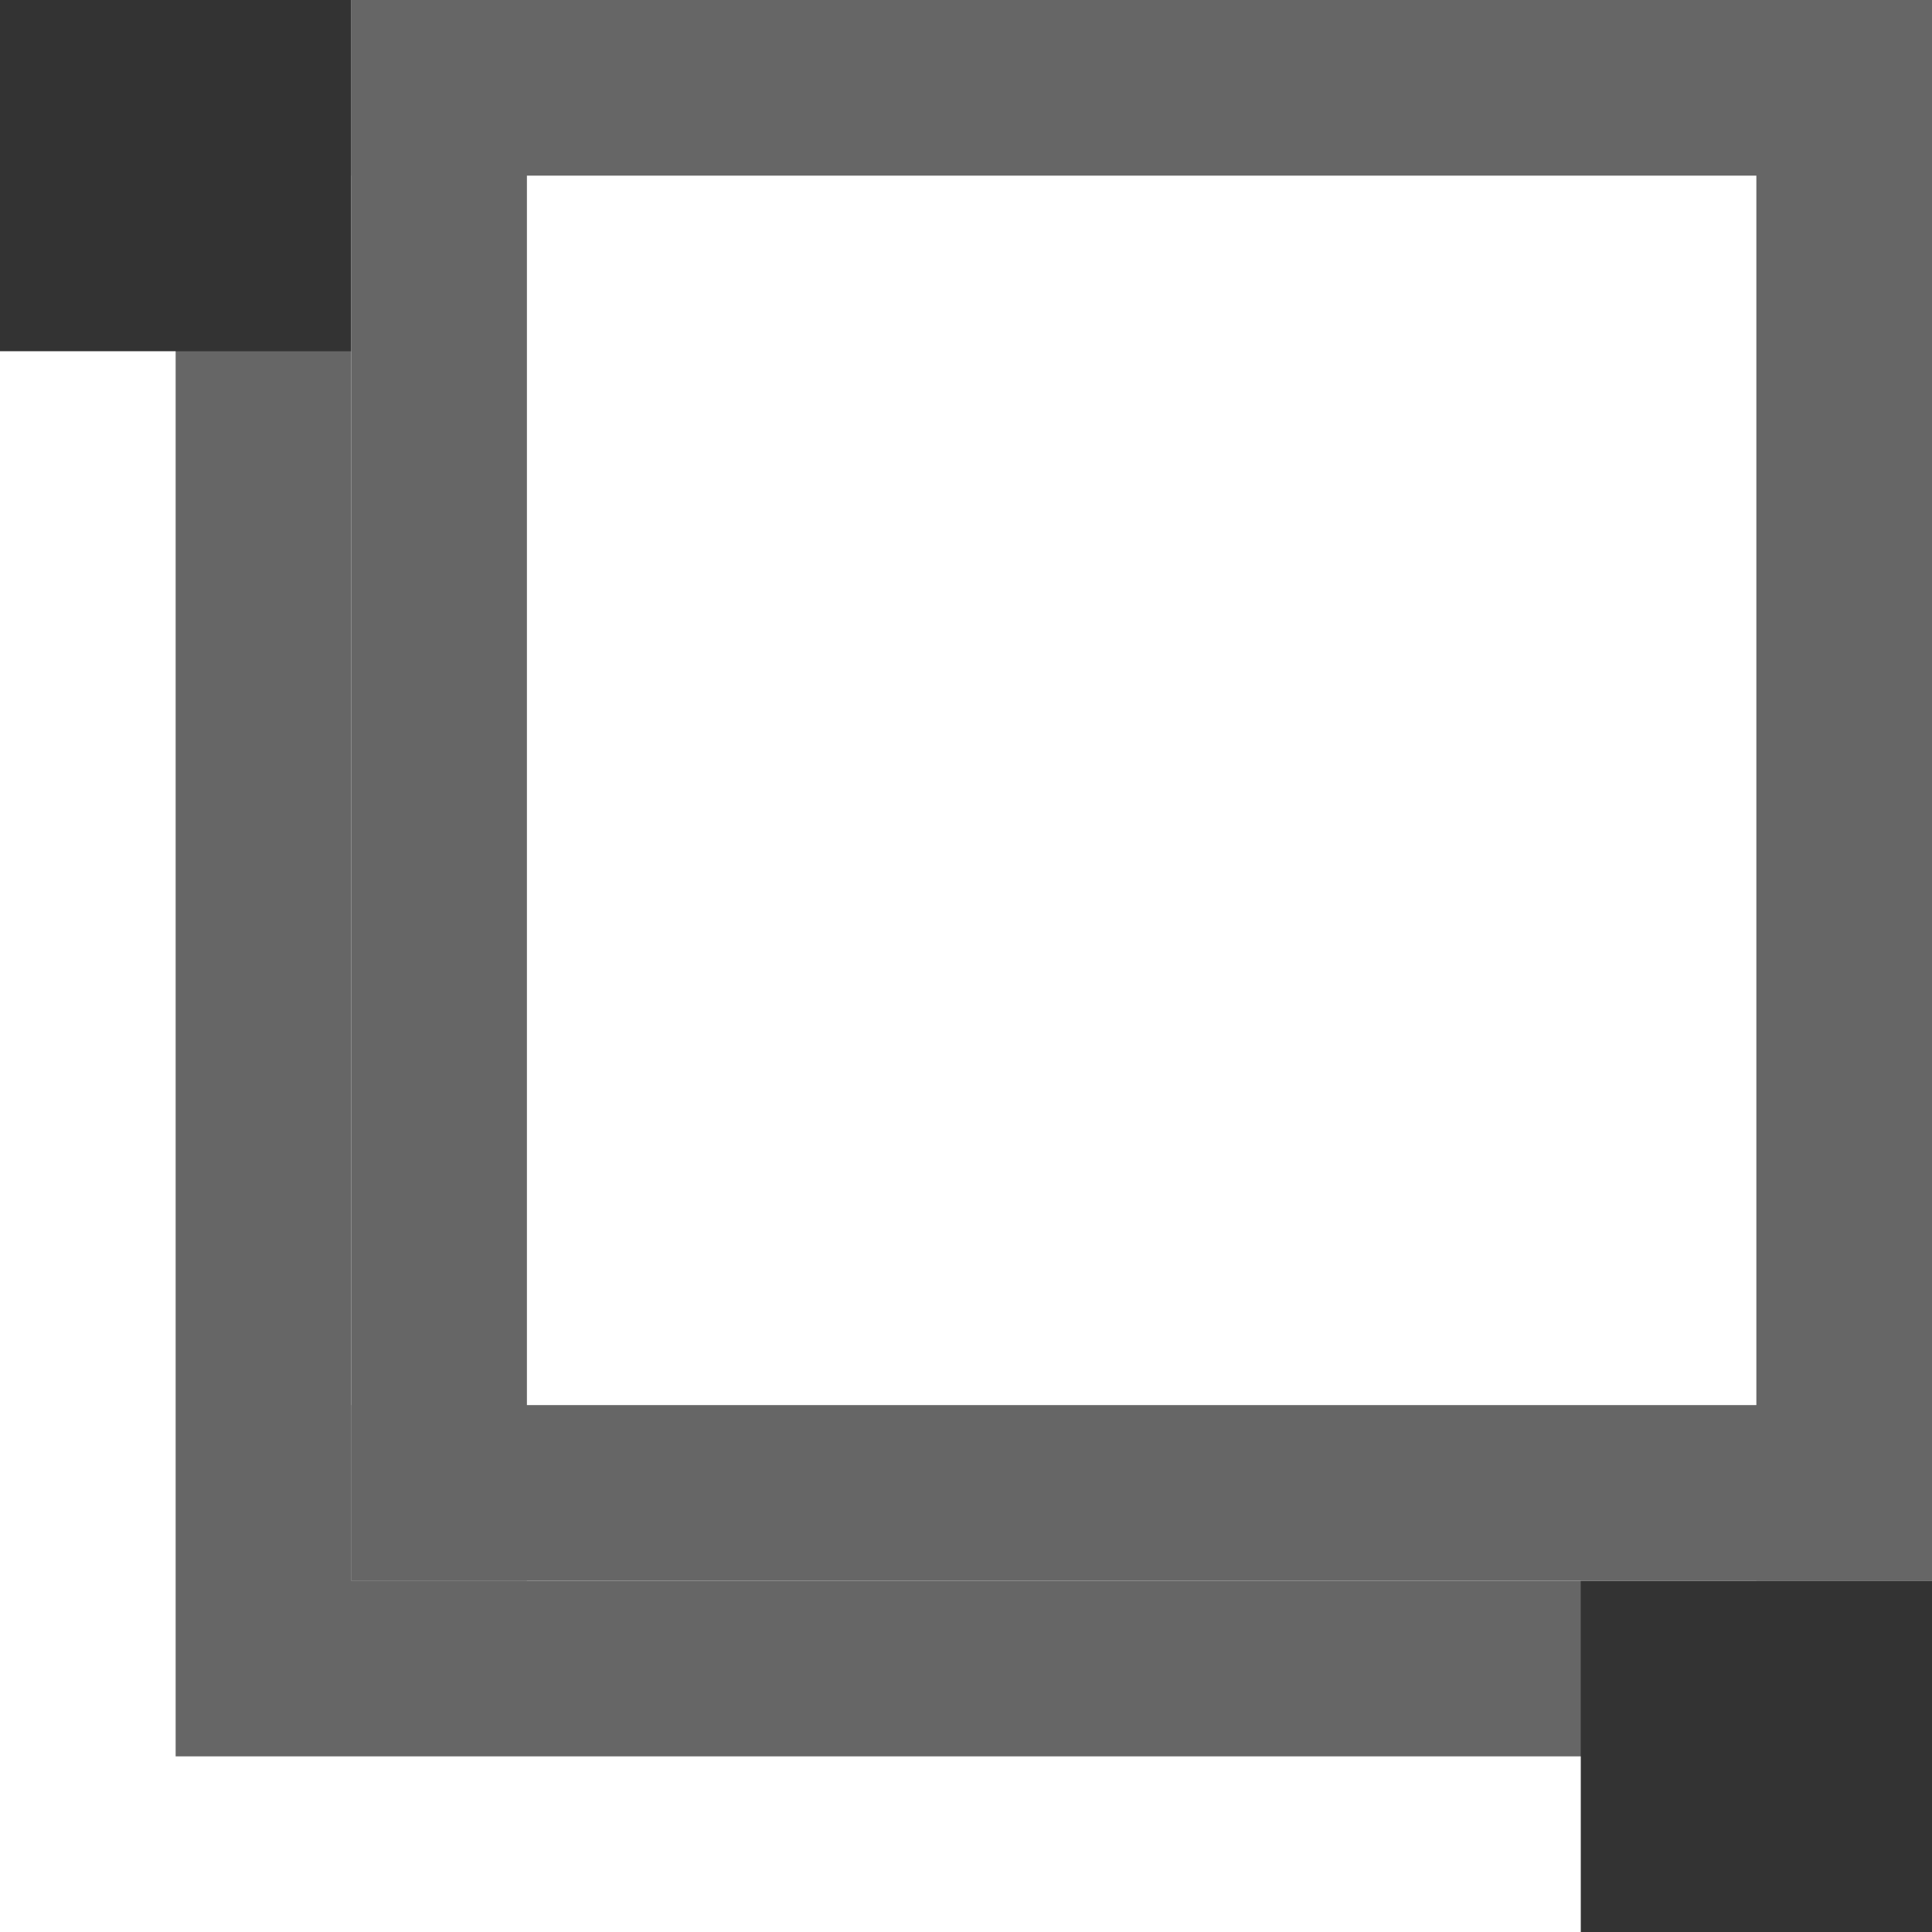 <svg id="グループ_1" data-name="グループ 1" xmlns="http://www.w3.org/2000/svg" viewBox="0 0 11 11">
  <rect x="0" y="0" width="11" height="11" fill="#333333" stroke="none"/>
  <defs>
    <style>
      .cls-1 {
        fill: #666;
      }

      .cls-2 {
        fill: #fff;
      }
    </style>
  </defs>
  <rect id="長方形_1227" data-name="長方形 1227" class="cls-1" y="2" width="9" height="9"/>
  <rect id="長方形_1229" data-name="長方形 1229" class="cls-2" y="10" width="9" height="1"/>
  <rect id="長方形_1229-2" data-name="長方形 1229" class="cls-2" y="2" width="1" height="9"/>
  <rect id="長方形_1227-2" data-name="長方形 1227" class="cls-2" x="2" width="9" height="9"/>
  <rect id="長方形_1228" data-name="長方形 1228" class="cls-1" x="2" width="9" height="1"/>
  <rect id="長方形_1228-2" data-name="長方形 1228" class="cls-1" x="2" y="8" width="9" height="1"/>
  <rect id="長方形_1228-3" data-name="長方形 1228" class="cls-1" x="2" width="1" height="9"/>
  <rect id="長方形_1228-4" data-name="長方形 1228" class="cls-1" x="10" width="1" height="9"/>
</svg>
